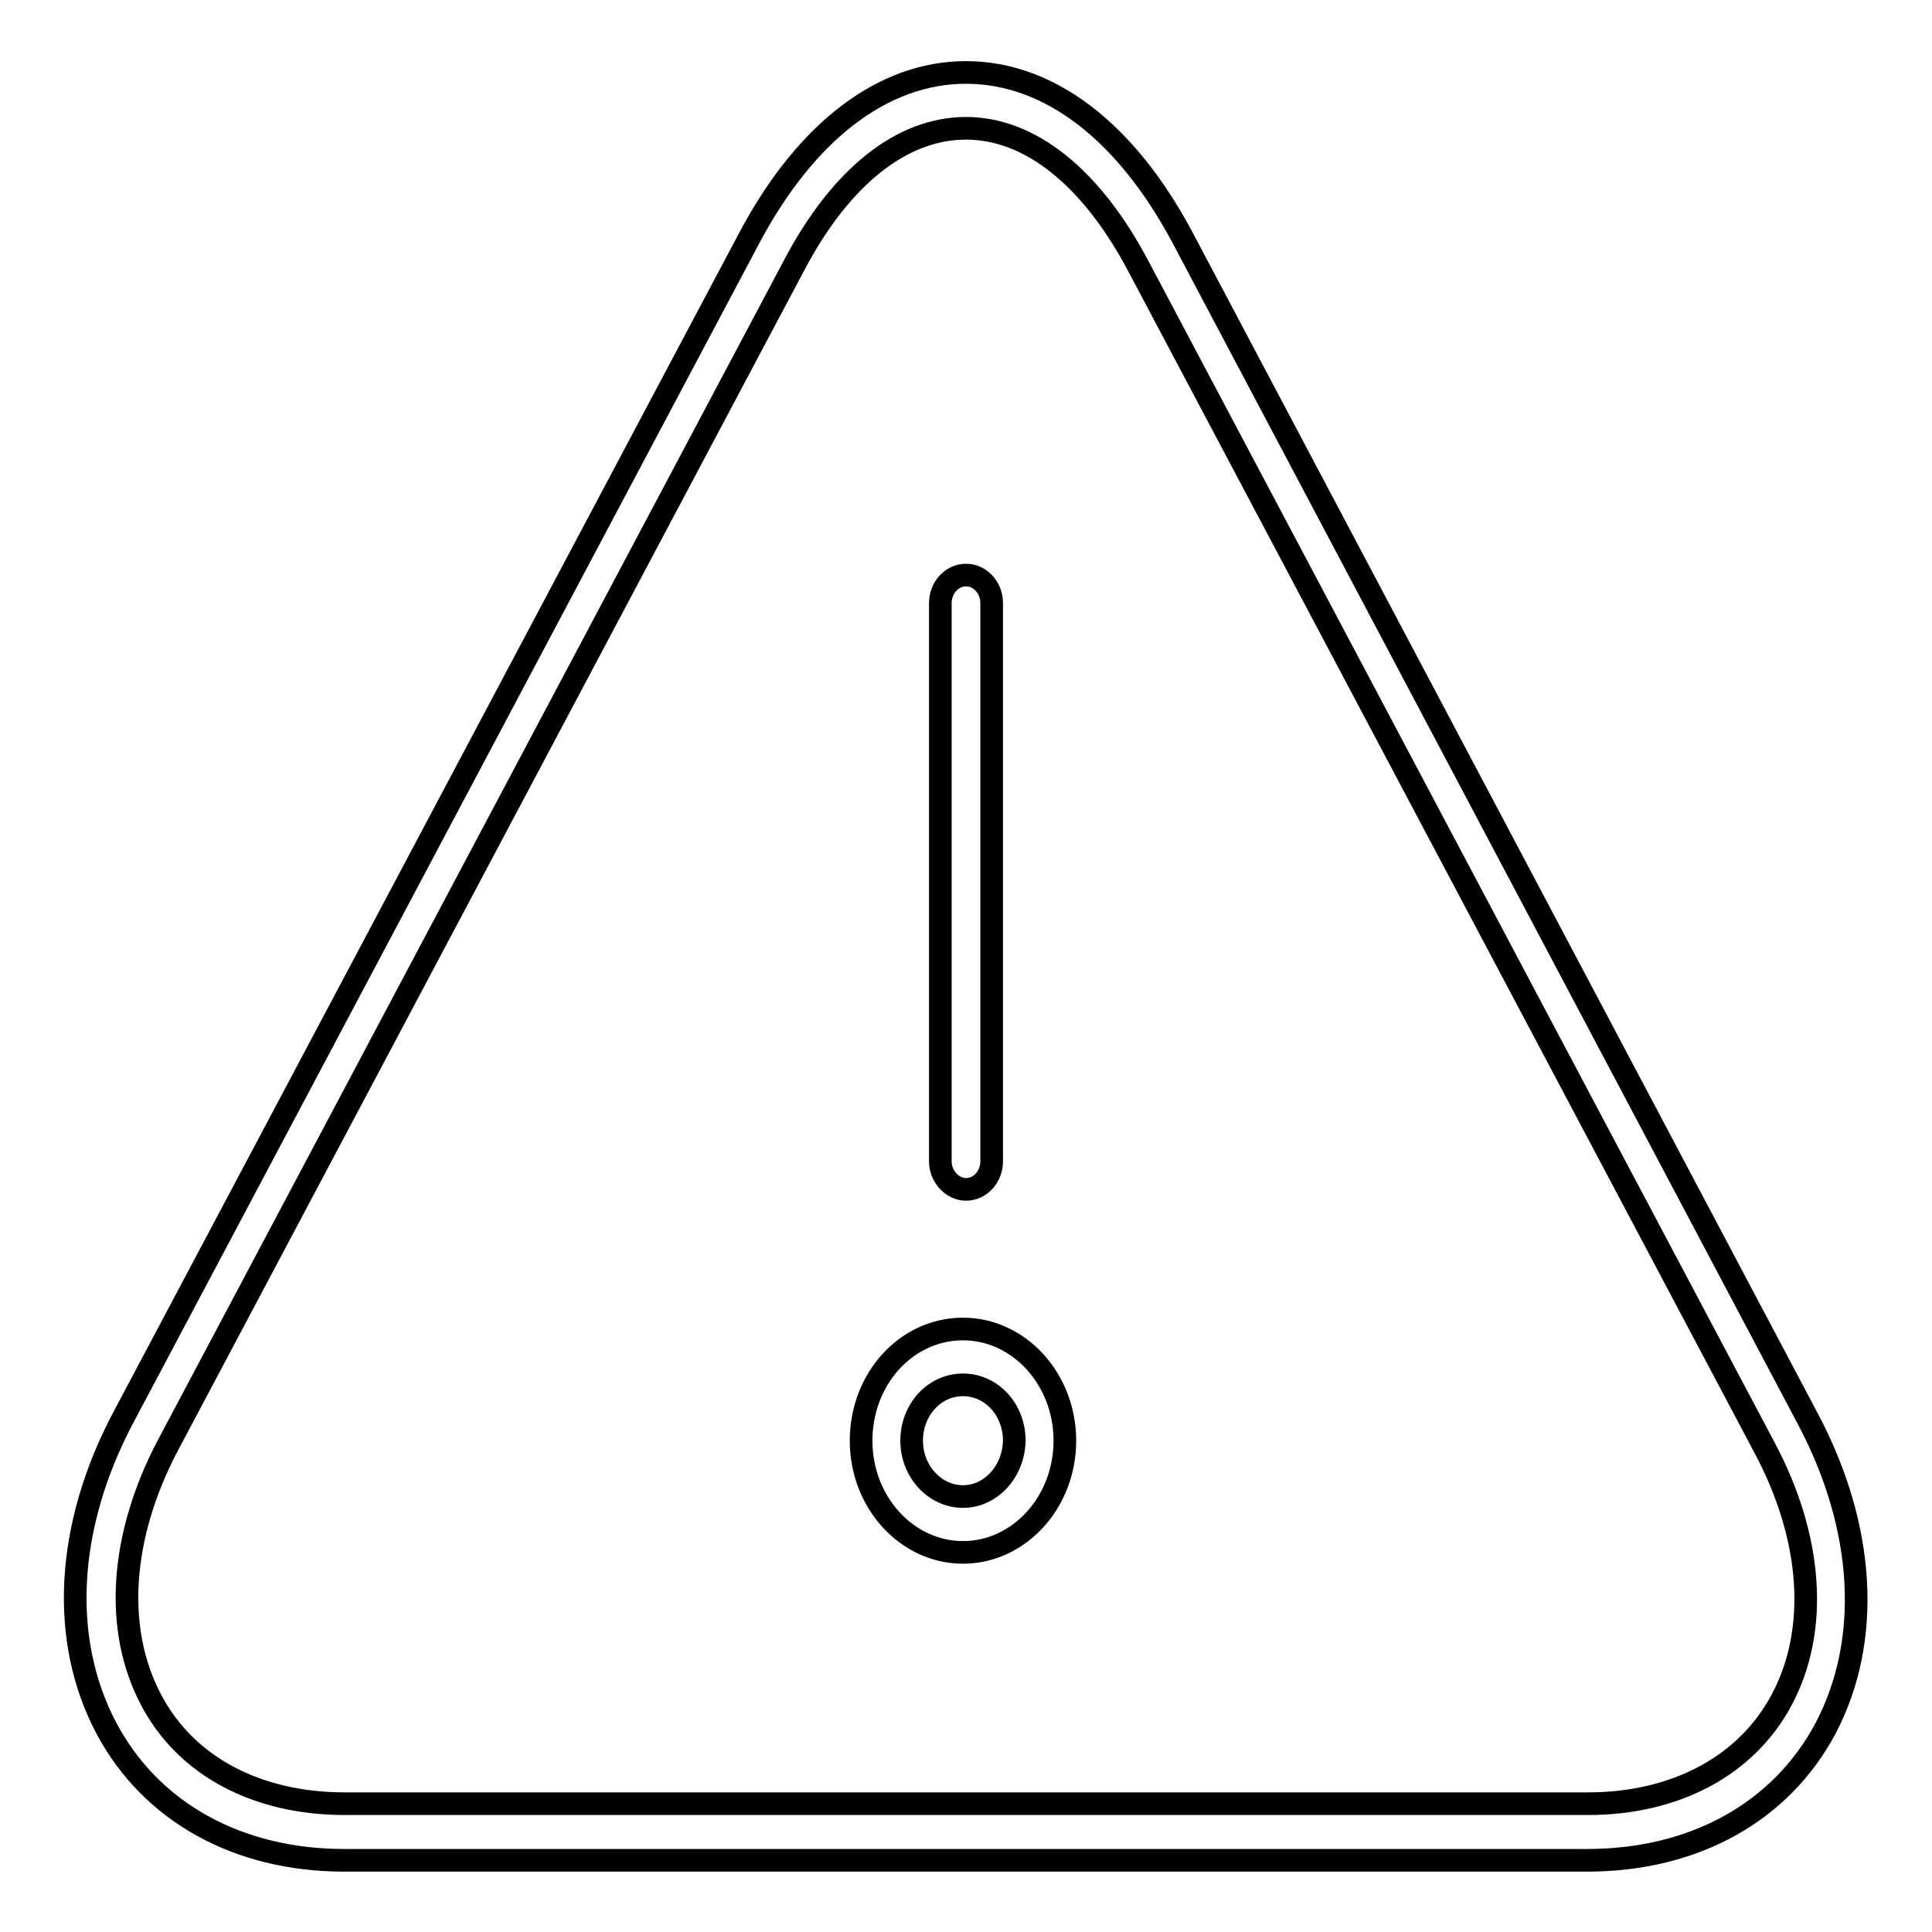 <?xml version="1.0" encoding="utf-8"?>
<!-- Svg Vector Icons : http://www.onlinewebfonts.com/icon -->
<!DOCTYPE svg PUBLIC "-//W3C//DTD SVG 1.1//EN" "http://www.w3.org/Graphics/SVG/1.1/DTD/svg11.dtd">
<svg version="1.1" xmlns="http://www.w3.org/2000/svg" xmlns:xlink="http://www.w3.org/1999/xlink" x="0px" y="0px" viewBox="0 0 256 256" enable-background="new 0 0 256 256" xml:space="preserve">
<g><g><path stroke-width="3" fill-opacity="0" stroke="#000000"  d="M156.7,31.5C149.2,17.4,139,9.6,128,9.6s-21.2,7.8-28.7,21.9l-83,156.4c-7.6,14.4-8.4,29.4-2.2,41.1c5.9,11.1,17.4,17.5,31.5,17.5h164.7l0,0c14.2,0,25.7-6.4,31.6-17.5c6.1-11.6,5.3-26.5-2.3-40.9L156.7,31.5z M236.1,225.2c-4.6,8.7-14,13.8-25.7,13.8H45.7C34,239,24.6,234,20,225.2c-4.9-9.3-4.1-21.6,2.2-33.6l83-156.4C111.4,23.4,119.5,17,128,17c8.5,0,16.6,6.5,22.8,18.2l83,156.6C240.2,203.8,241,216,236.1,225.2z M128,157.6c1.9,0,3.4-1.7,3.4-3.7v-74c0-2-1.5-3.7-3.4-3.7c-1.9,0-3.4,1.7-3.4,3.7v74C124.6,155.9,126.2,157.6,128,157.6z M127.6,176.1c-7.5,0-13.5,6.6-13.5,14.8c0,8.2,6.1,14.8,13.5,14.8s13.5-6.6,13.5-14.8C141.1,182.7,135,176.1,127.6,176.1z M127.6,198.3c-3.7,0-6.8-3.3-6.8-7.4c0-4.1,3-7.4,6.8-7.4s6.8,3.3,6.8,7.4C134.3,195,131.3,198.3,127.6,198.3z"/></g></g>
</svg>